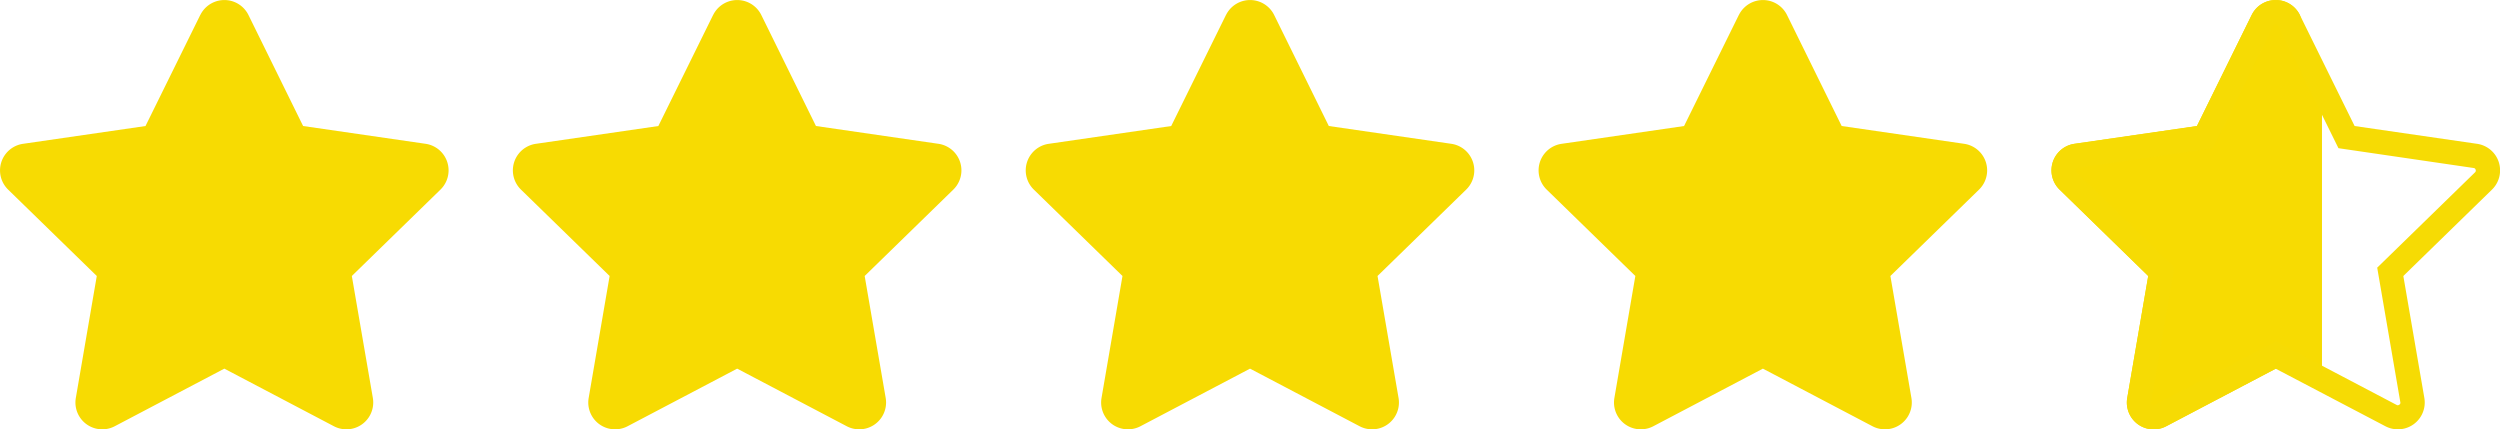 <svg xmlns="http://www.w3.org/2000/svg" xmlns:xlink="http://www.w3.org/1999/xlink" width="154.55" height="26.55" viewBox="0 0 154.55 26.55">
  <defs>
    <clipPath id="clip-Sterne">
      <rect width="154.55" height="26.55"/>
    </clipPath>
  </defs>
  <g id="Sterne" clip-path="url(#clip-Sterne)">
    <g id="Gruppe_23416" data-name="Gruppe 23416" transform="translate(-8647.727 -2800.868)">
      <g id="Gruppe_23415" data-name="Gruppe 23415" transform="translate(8552 1897)">
        <g id="Gruppe_1541" data-name="Gruppe 1541" transform="translate(95.727 903.418)">
          <g id="Gruppe_1540" data-name="Gruppe 1540" transform="translate(0)">
            <path id="Icon_awesome-star" data-name="Icon awesome-star" d="M13.821.923,10.436,7.787l-7.574,1.1a1.66,1.66,0,0,0-.918,2.831l5.48,5.34L6.128,24.6a1.658,1.658,0,0,0,2.405,1.747l6.776-3.562,6.776,3.562A1.659,1.659,0,0,0,24.491,24.6l-1.3-7.543,5.48-5.34a1.66,1.66,0,0,0-.918-2.831l-7.574-1.1L16.8.923a1.66,1.66,0,0,0-2.976,0Z" transform="translate(-1.441 0.454)" fill="#f7db02"/>
            <path id="Icon_awesome-star-2" data-name="Icon awesome-star" d="M13.821.923,10.436,7.787l-7.574,1.1a1.66,1.66,0,0,0-.918,2.831l5.48,5.34L6.128,24.6a1.658,1.658,0,0,0,2.405,1.747l6.776-3.562,6.776,3.562A1.659,1.659,0,0,0,24.491,24.6l-1.3-7.543,5.48-5.34a1.66,1.66,0,0,0-.918-2.831l-7.574-1.1L16.8.923a1.66,1.66,0,0,0-2.976,0Z" transform="translate(30.263 0.454)" fill="#f7db02"/>
            <path id="Icon_awesome-star-3" data-name="Icon awesome-star" d="M13.821.923,10.436,7.787l-7.574,1.1a1.66,1.66,0,0,0-.918,2.831l5.48,5.34L6.128,24.6a1.658,1.658,0,0,0,2.405,1.747l6.776-3.562,6.776,3.562A1.659,1.659,0,0,0,24.491,24.6l-1.3-7.543,5.48-5.34a1.66,1.66,0,0,0-.918-2.831l-7.574-1.1L16.8.923a1.66,1.66,0,0,0-2.976,0Z" transform="translate(61.968 0.454)" fill="#f7db02"/>
            <path id="Icon_awesome-star-4" data-name="Icon awesome-star" d="M13.821.923,10.436,7.787l-7.574,1.1a1.66,1.66,0,0,0-.918,2.831l5.48,5.34L6.128,24.6a1.658,1.658,0,0,0,2.405,1.747l6.776-3.562,6.776,3.562A1.659,1.659,0,0,0,24.491,24.6l-1.3-7.543,5.48-5.34a1.66,1.66,0,0,0-.918-2.831l-7.574-1.1L16.8.923a1.66,1.66,0,0,0-2.976,0Z" transform="translate(93.673 0.454)" fill="#f7db02"/>
          </g>
        </g>
      </g>
      <path id="Icon_awesome-star-5" data-name="Icon awesome-star" d="M13.821.923,10.436,7.787l-7.574,1.1a1.66,1.66,0,0,0-.918,2.831l5.48,5.34L6.128,24.6a1.658,1.658,0,0,0,2.405,1.747l6.776-3.562,2.859.35V4.877L16.8.923a1.66,1.66,0,0,0-2.976,0Z" transform="translate(8773.104 2800.872)" fill="#f7db02"/>
      <path id="Icon_awesome-star-6" data-name="Icon awesome-star" d="M15.305,1.5a.136.136,0,0,0-.139.087L11.433,9.157,3.077,10.375a.14.14,0,0,0-.126.108.142.142,0,0,0,.04.164l6.045,5.89-1.43,8.32a.131.131,0,0,0,.028.122.187.187,0,0,0,.13.067.138.138,0,0,0,.067-.02l0,0L15.309,21.1l7.474,3.929a.144.144,0,0,0,.069.02.187.187,0,0,0,.133-.067.126.126,0,0,0,.027-.118l-1.43-8.321,6.045-5.891a.142.142,0,0,0,.04-.163.14.14,0,0,0-.127-.108L19.186,9.157,15.453,1.589a.147.147,0,0,0-.148-.09h0m0-1.5A1.647,1.647,0,0,1,16.8.923l3.385,6.864,7.574,1.1a1.66,1.66,0,0,1,.918,2.831l-5.48,5.34,1.3,7.543a1.659,1.659,0,0,1-2.405,1.747L15.309,22.79,8.533,26.351A1.658,1.658,0,0,1,6.128,24.6l1.3-7.543-5.48-5.34a1.66,1.66,0,0,1,.918-2.831l7.574-1.1L13.821.923A1.634,1.634,0,0,1,15.306,0Z" transform="translate(8773.104 2800.872)" fill="#f6db04"/>
    </g>
  </g>
</svg>
